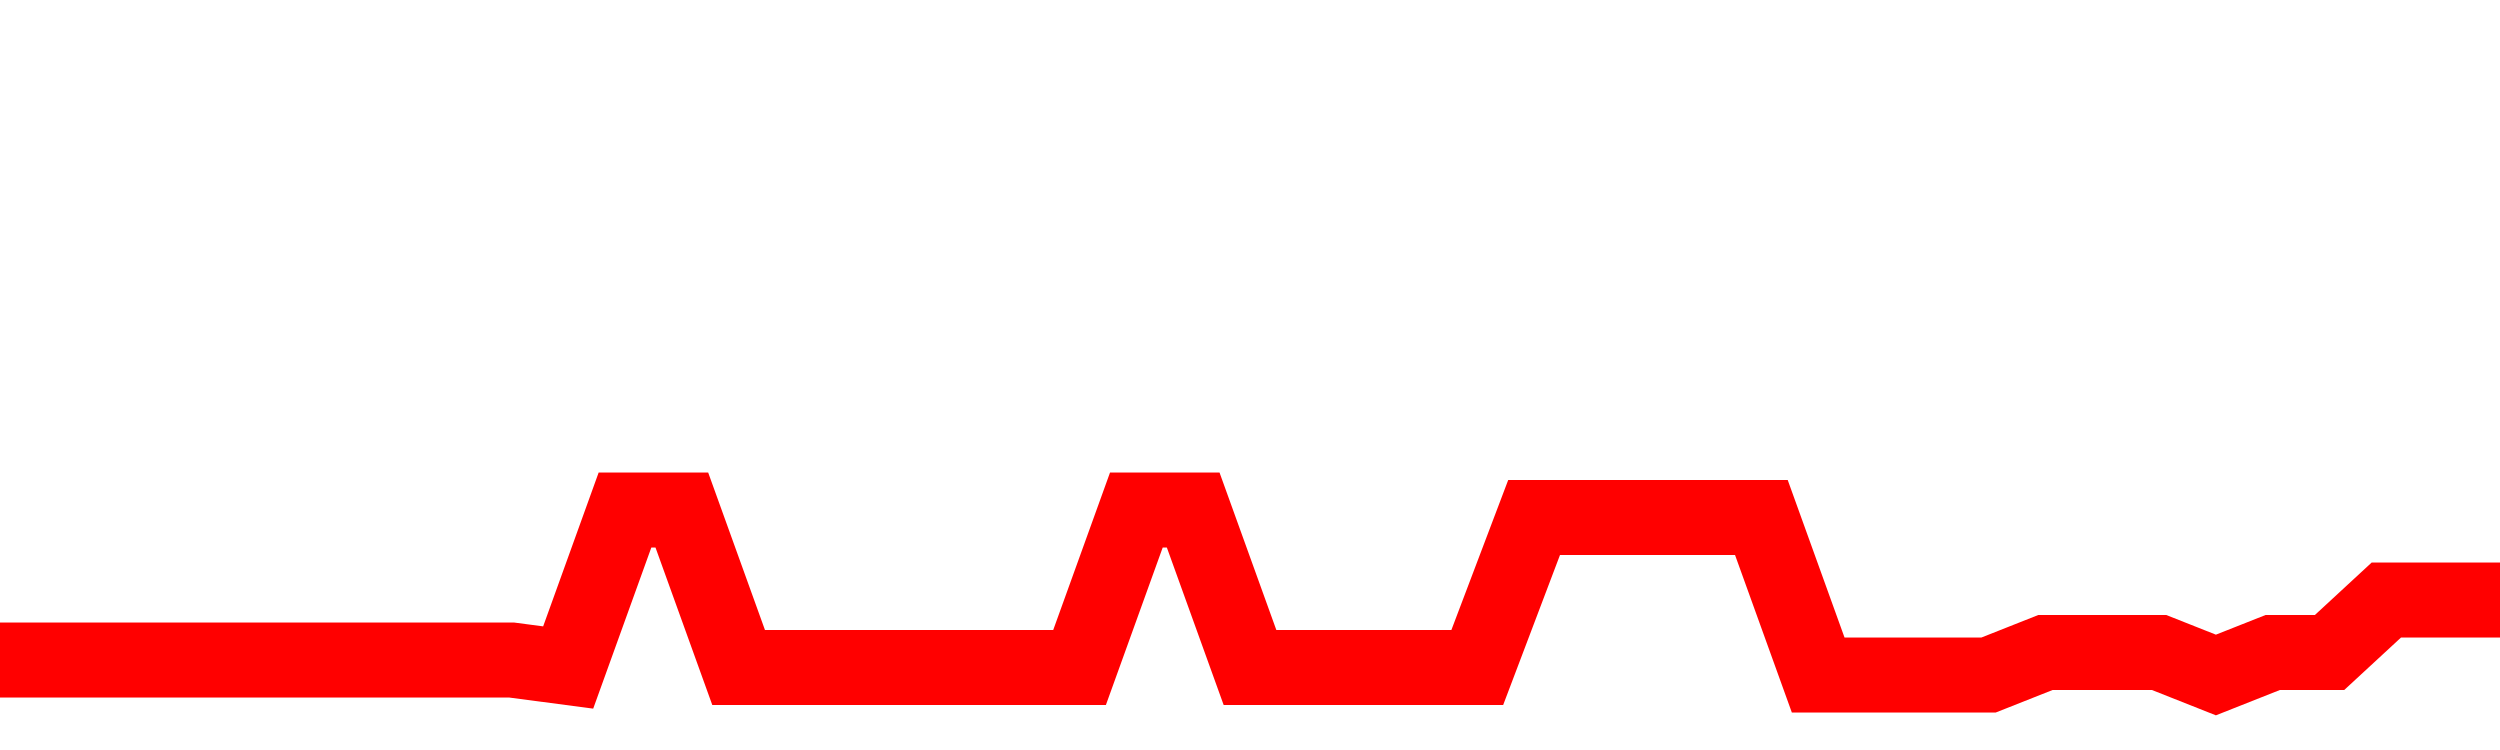 <svg xmlns="http://www.w3.org/2000/svg" xmlns:xlink="http://www.w3.org/1999/xlink" viewBox="0 0 100 30" class="ranking"><path  class="rline" d="M 0 26.4 L 0 26.4 L 2.273 26.4 L 4.545 26.4 L 6.818 26.4 L 9.091 26.4 L 11.364 26.4 L 13.636 26.4 L 15.909 26.4 L 18.182 26.4 L 20.455 26.4 L 22.727 26.7 L 25 20.4 L 27.273 20.4 L 29.545 26.7 L 31.818 26.7 L 34.091 26.7 L 36.364 26.7 L 38.636 26.7 L 40.909 26.7 L 43.182 26.7 L 45.455 20.4 L 47.727 20.4 L 50 26.7 L 52.273 26.7 L 54.545 26.7 L 56.818 26.7 L 59.091 26.7 L 61.364 20.7 L 63.636 20.7 L 65.909 20.7 L 68.182 20.7 L 70.455 20.7 L 72.727 27 L 75 27 L 77.273 27 L 79.545 27 L 81.818 26.1 L 84.091 26.1 L 86.364 26.1 L 88.636 27 L 90.909 26.1 L 93.182 26.1 L 95.455 24 L 97.727 24 L 100 24" fill="none" stroke-width="3" stroke="red"></path></svg>